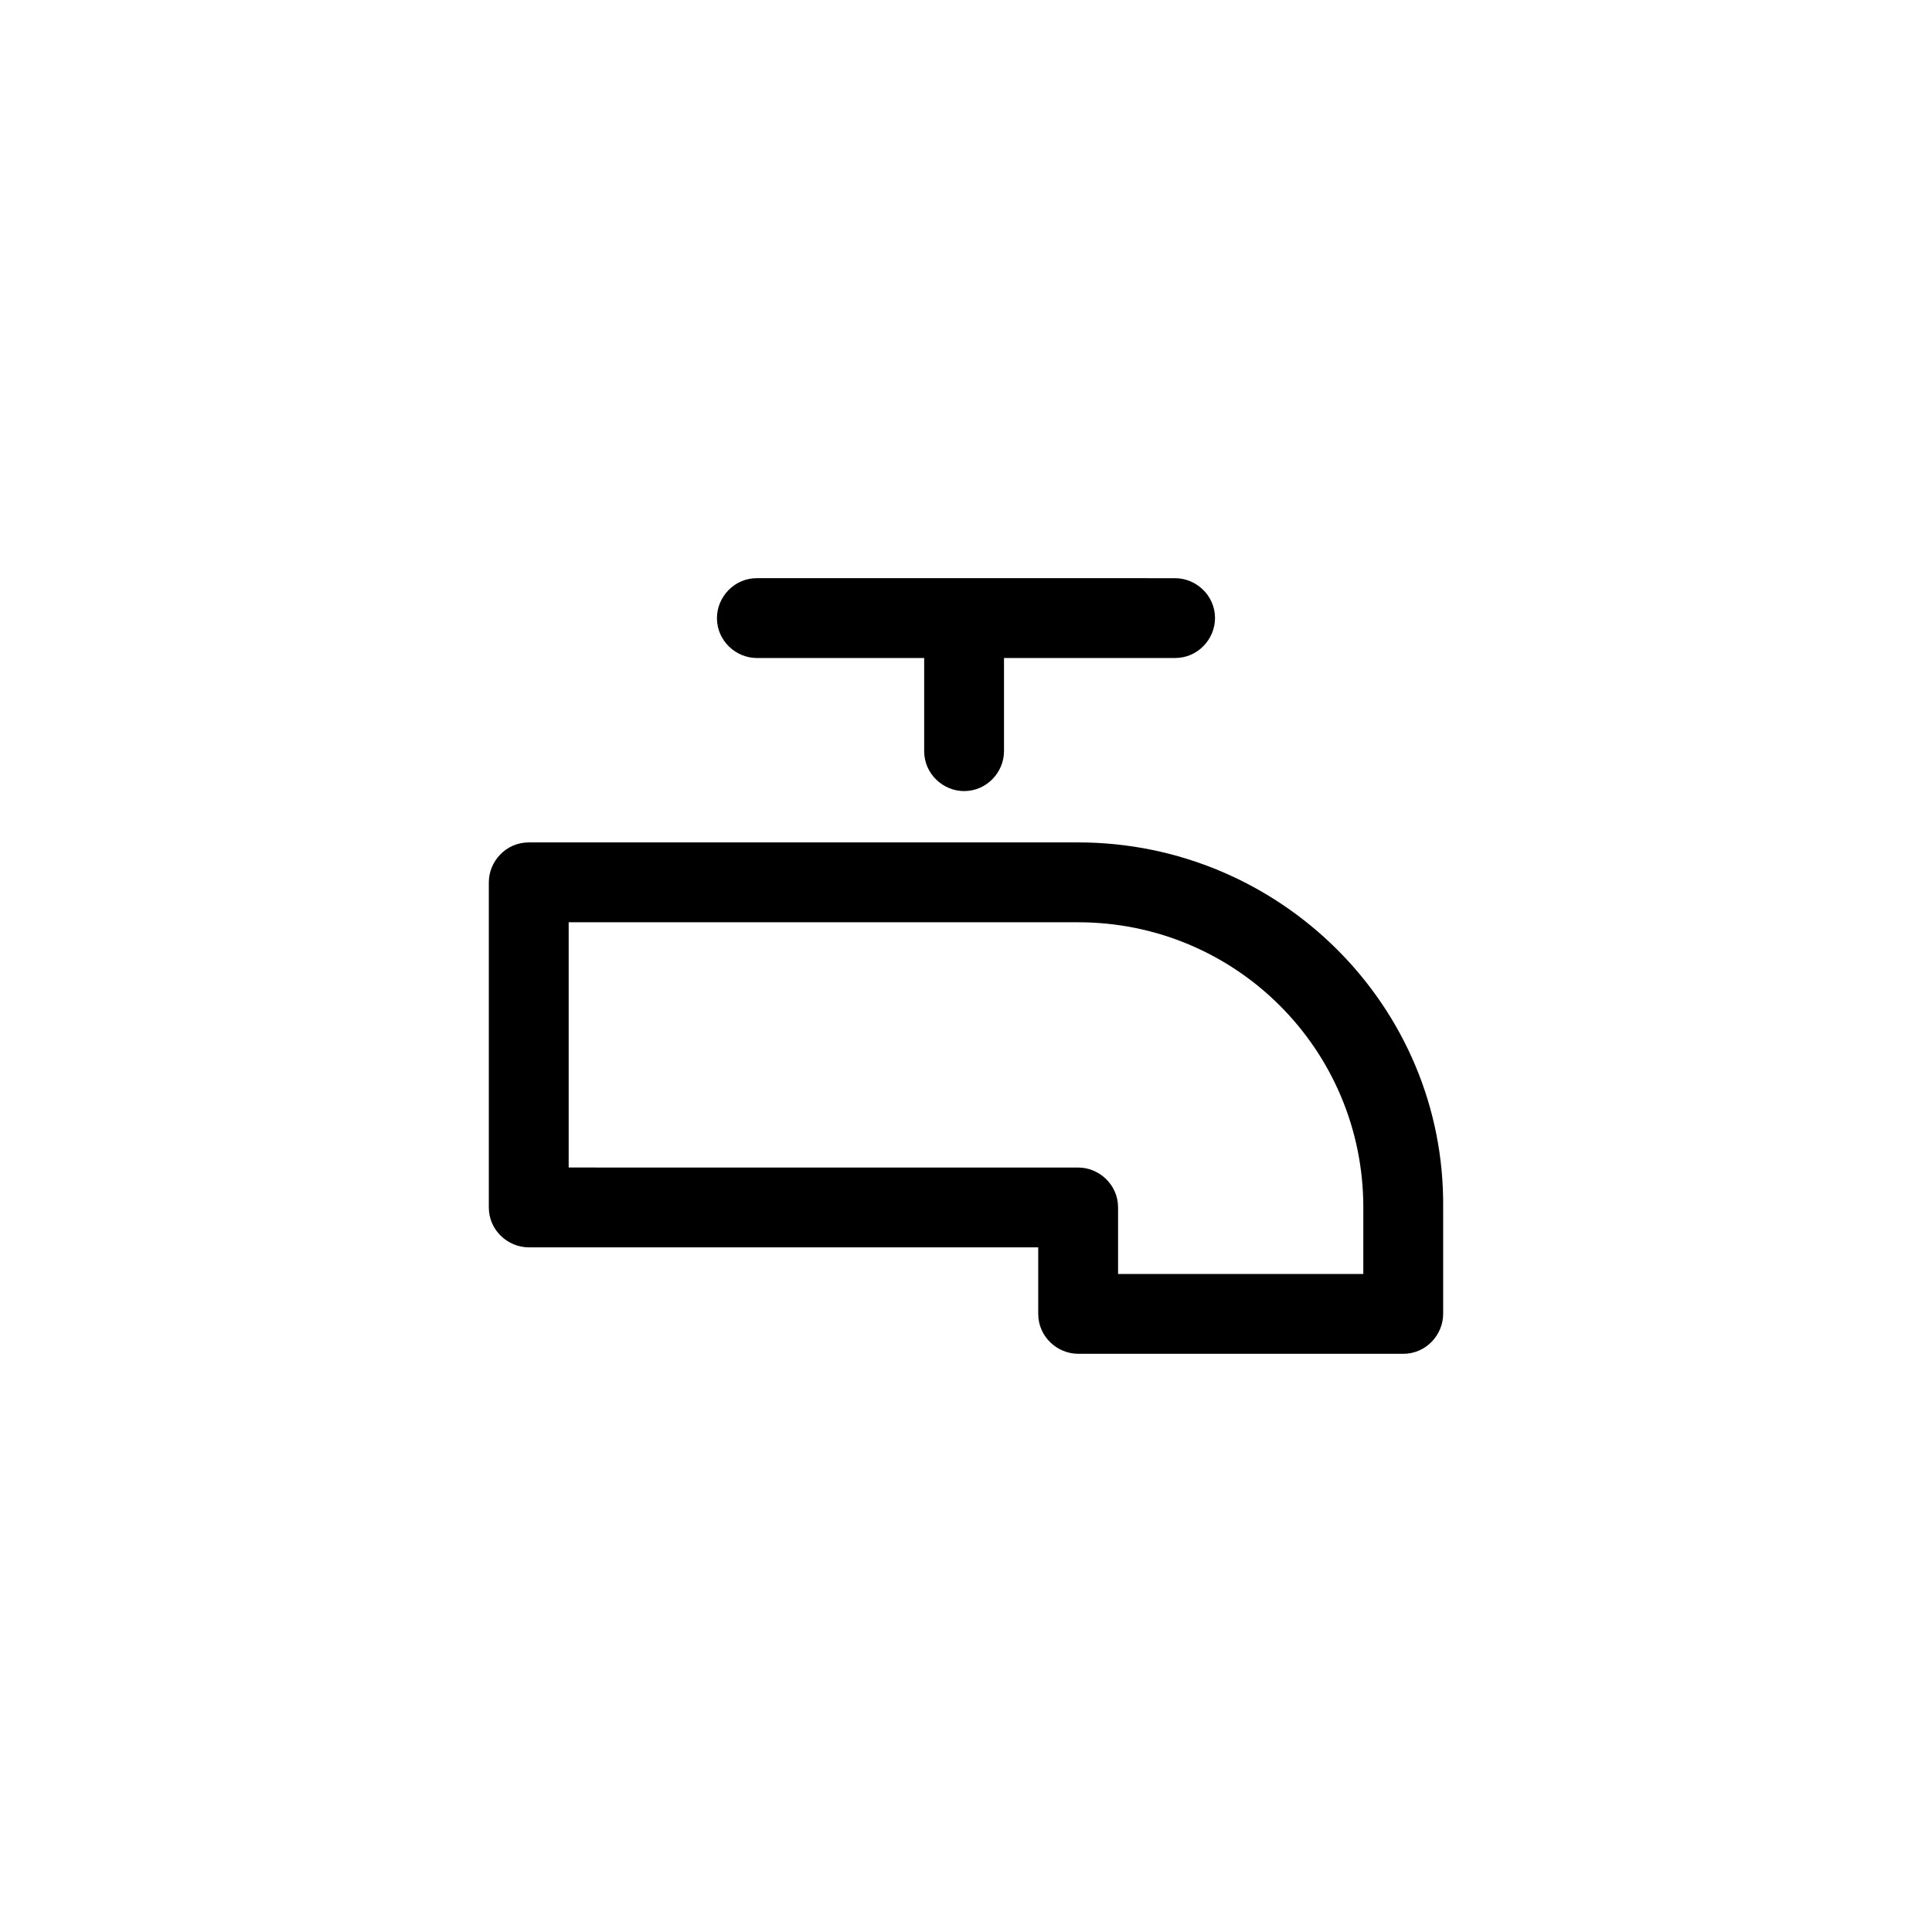 <?xml version="1.0" encoding="UTF-8"?>
<!-- Uploaded to: ICON Repo, www.iconrepo.com, Generator: ICON Repo Mixer Tools -->
<svg fill="#000000" width="800px" height="800px" version="1.1" viewBox="144 144 512 512" xmlns="http://www.w3.org/2000/svg">
 <g>
  <path d="m429.72 367.25h-145.6c-6.047 0-10.578 5.039-10.578 10.578v86.152c0 6.047 5.039 10.578 10.578 10.578h135.02v17.633c0 6.047 5.039 10.578 10.578 10.578l86.156 0.008c6.047 0 10.578-5.039 10.578-10.578v-28.215c0.504-53.406-43.324-96.734-96.73-96.734zm75.57 114.37h-64.988v-17.633c0-6.047-5.039-10.578-10.578-10.578l-135.02-0.004v-64.992h135.02c41.816 0 75.57 33.754 75.57 75.57z"/>
  <path d="m344.58 318.38h44.336v24.688c0 6.047 5.039 10.578 10.578 10.578 6.047 0 10.578-5.039 10.578-10.578v-24.688h45.344c6.047 0 10.578-5.039 10.578-10.578 0-6.047-5.039-10.578-10.578-10.578l-110.84-0.004c-6.047 0-10.578 5.039-10.578 10.578 0 6.047 5.039 10.582 10.578 10.582z"/>
 </g>
</svg>